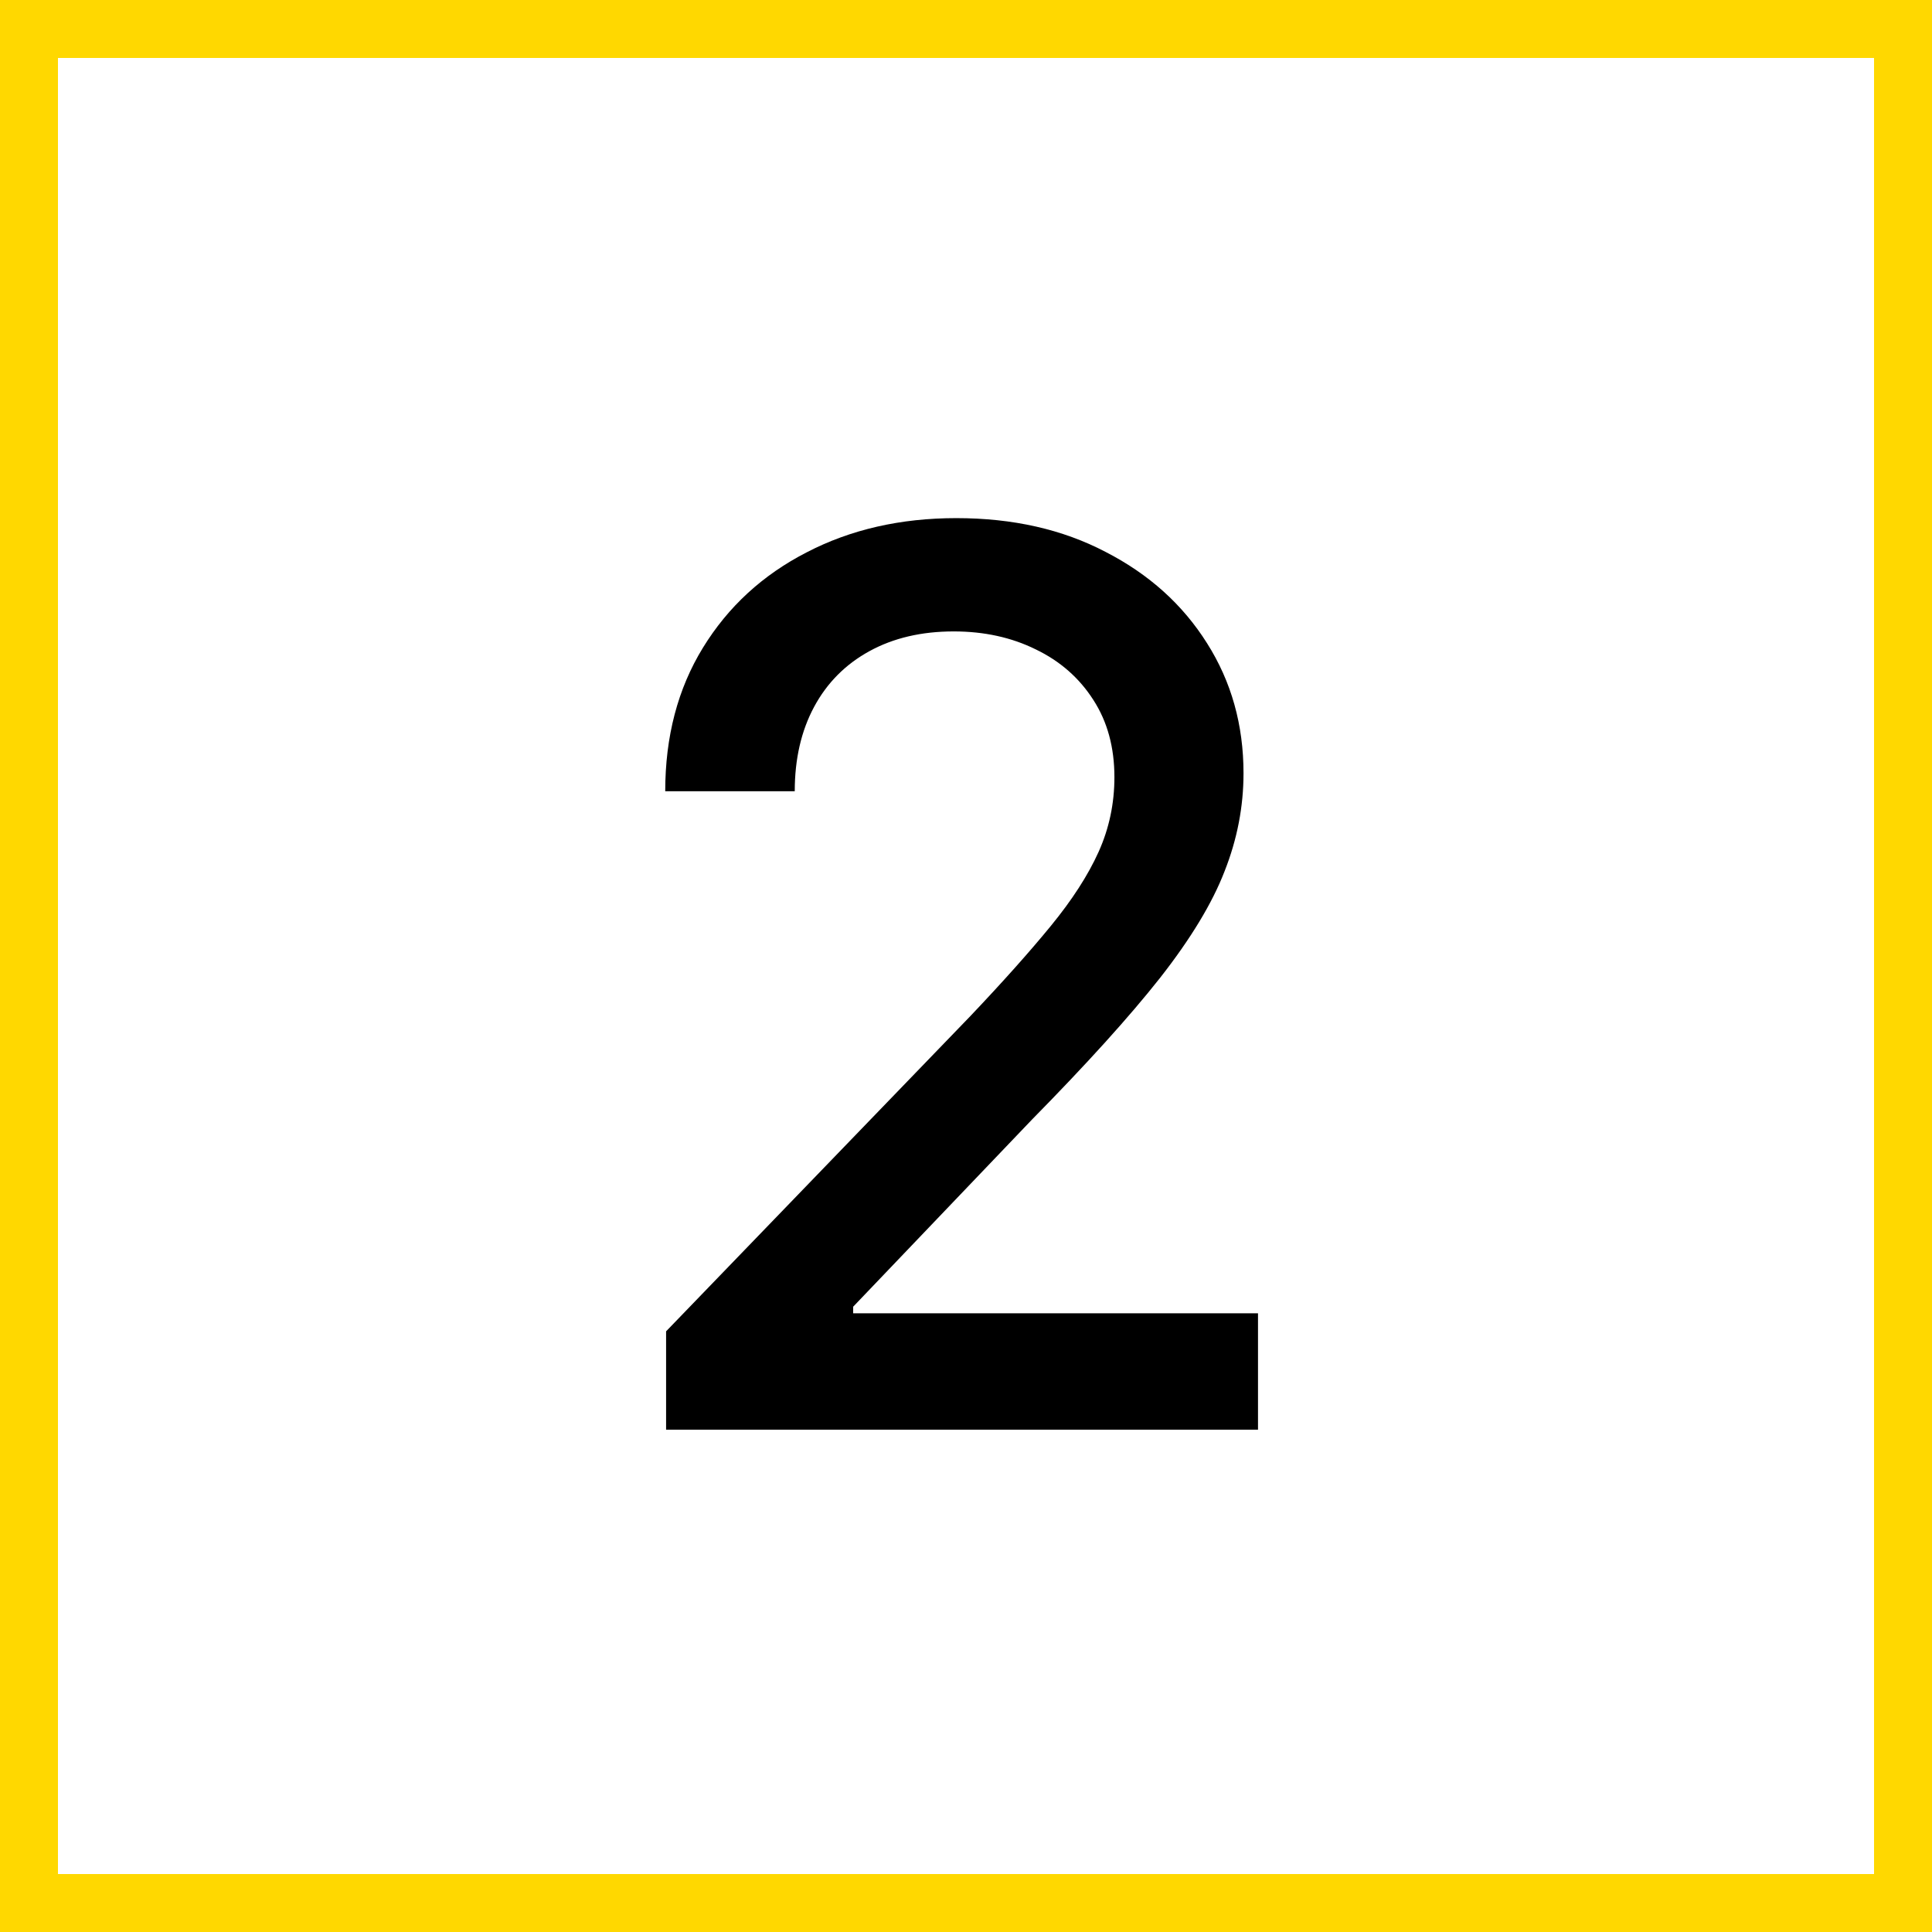 <?xml version="1.0" encoding="UTF-8"?> <svg xmlns="http://www.w3.org/2000/svg" width="100" height="100" viewBox="0 0 100 100" fill="none"> <rect x="1.5" y="1.5" width="97" height="97" stroke="#FFD800" stroke-width="3"></rect> <path d="M34.477 74V68.909L50.227 52.591C51.909 50.818 53.295 49.265 54.386 47.932C55.492 46.583 56.318 45.303 56.864 44.091C57.409 42.879 57.682 41.591 57.682 40.227C57.682 38.682 57.318 37.349 56.591 36.227C55.864 35.091 54.871 34.22 53.614 33.614C52.356 32.992 50.939 32.682 49.364 32.682C47.697 32.682 46.242 33.023 45 33.705C43.758 34.386 42.803 35.349 42.136 36.591C41.47 37.833 41.136 39.288 41.136 40.955H34.432C34.432 38.121 35.083 35.644 36.386 33.523C37.689 31.401 39.477 29.758 41.75 28.591C44.023 27.409 46.606 26.818 49.5 26.818C52.424 26.818 55 27.401 57.227 28.568C59.47 29.72 61.22 31.296 62.477 33.295C63.735 35.28 64.364 37.523 64.364 40.023C64.364 41.75 64.038 43.439 63.386 45.091C62.75 46.742 61.636 48.583 60.045 50.614C58.455 52.629 56.242 55.076 53.409 57.955L44.159 67.636V67.977H65.114V74H34.477Z" fill="black"></path> </svg> 